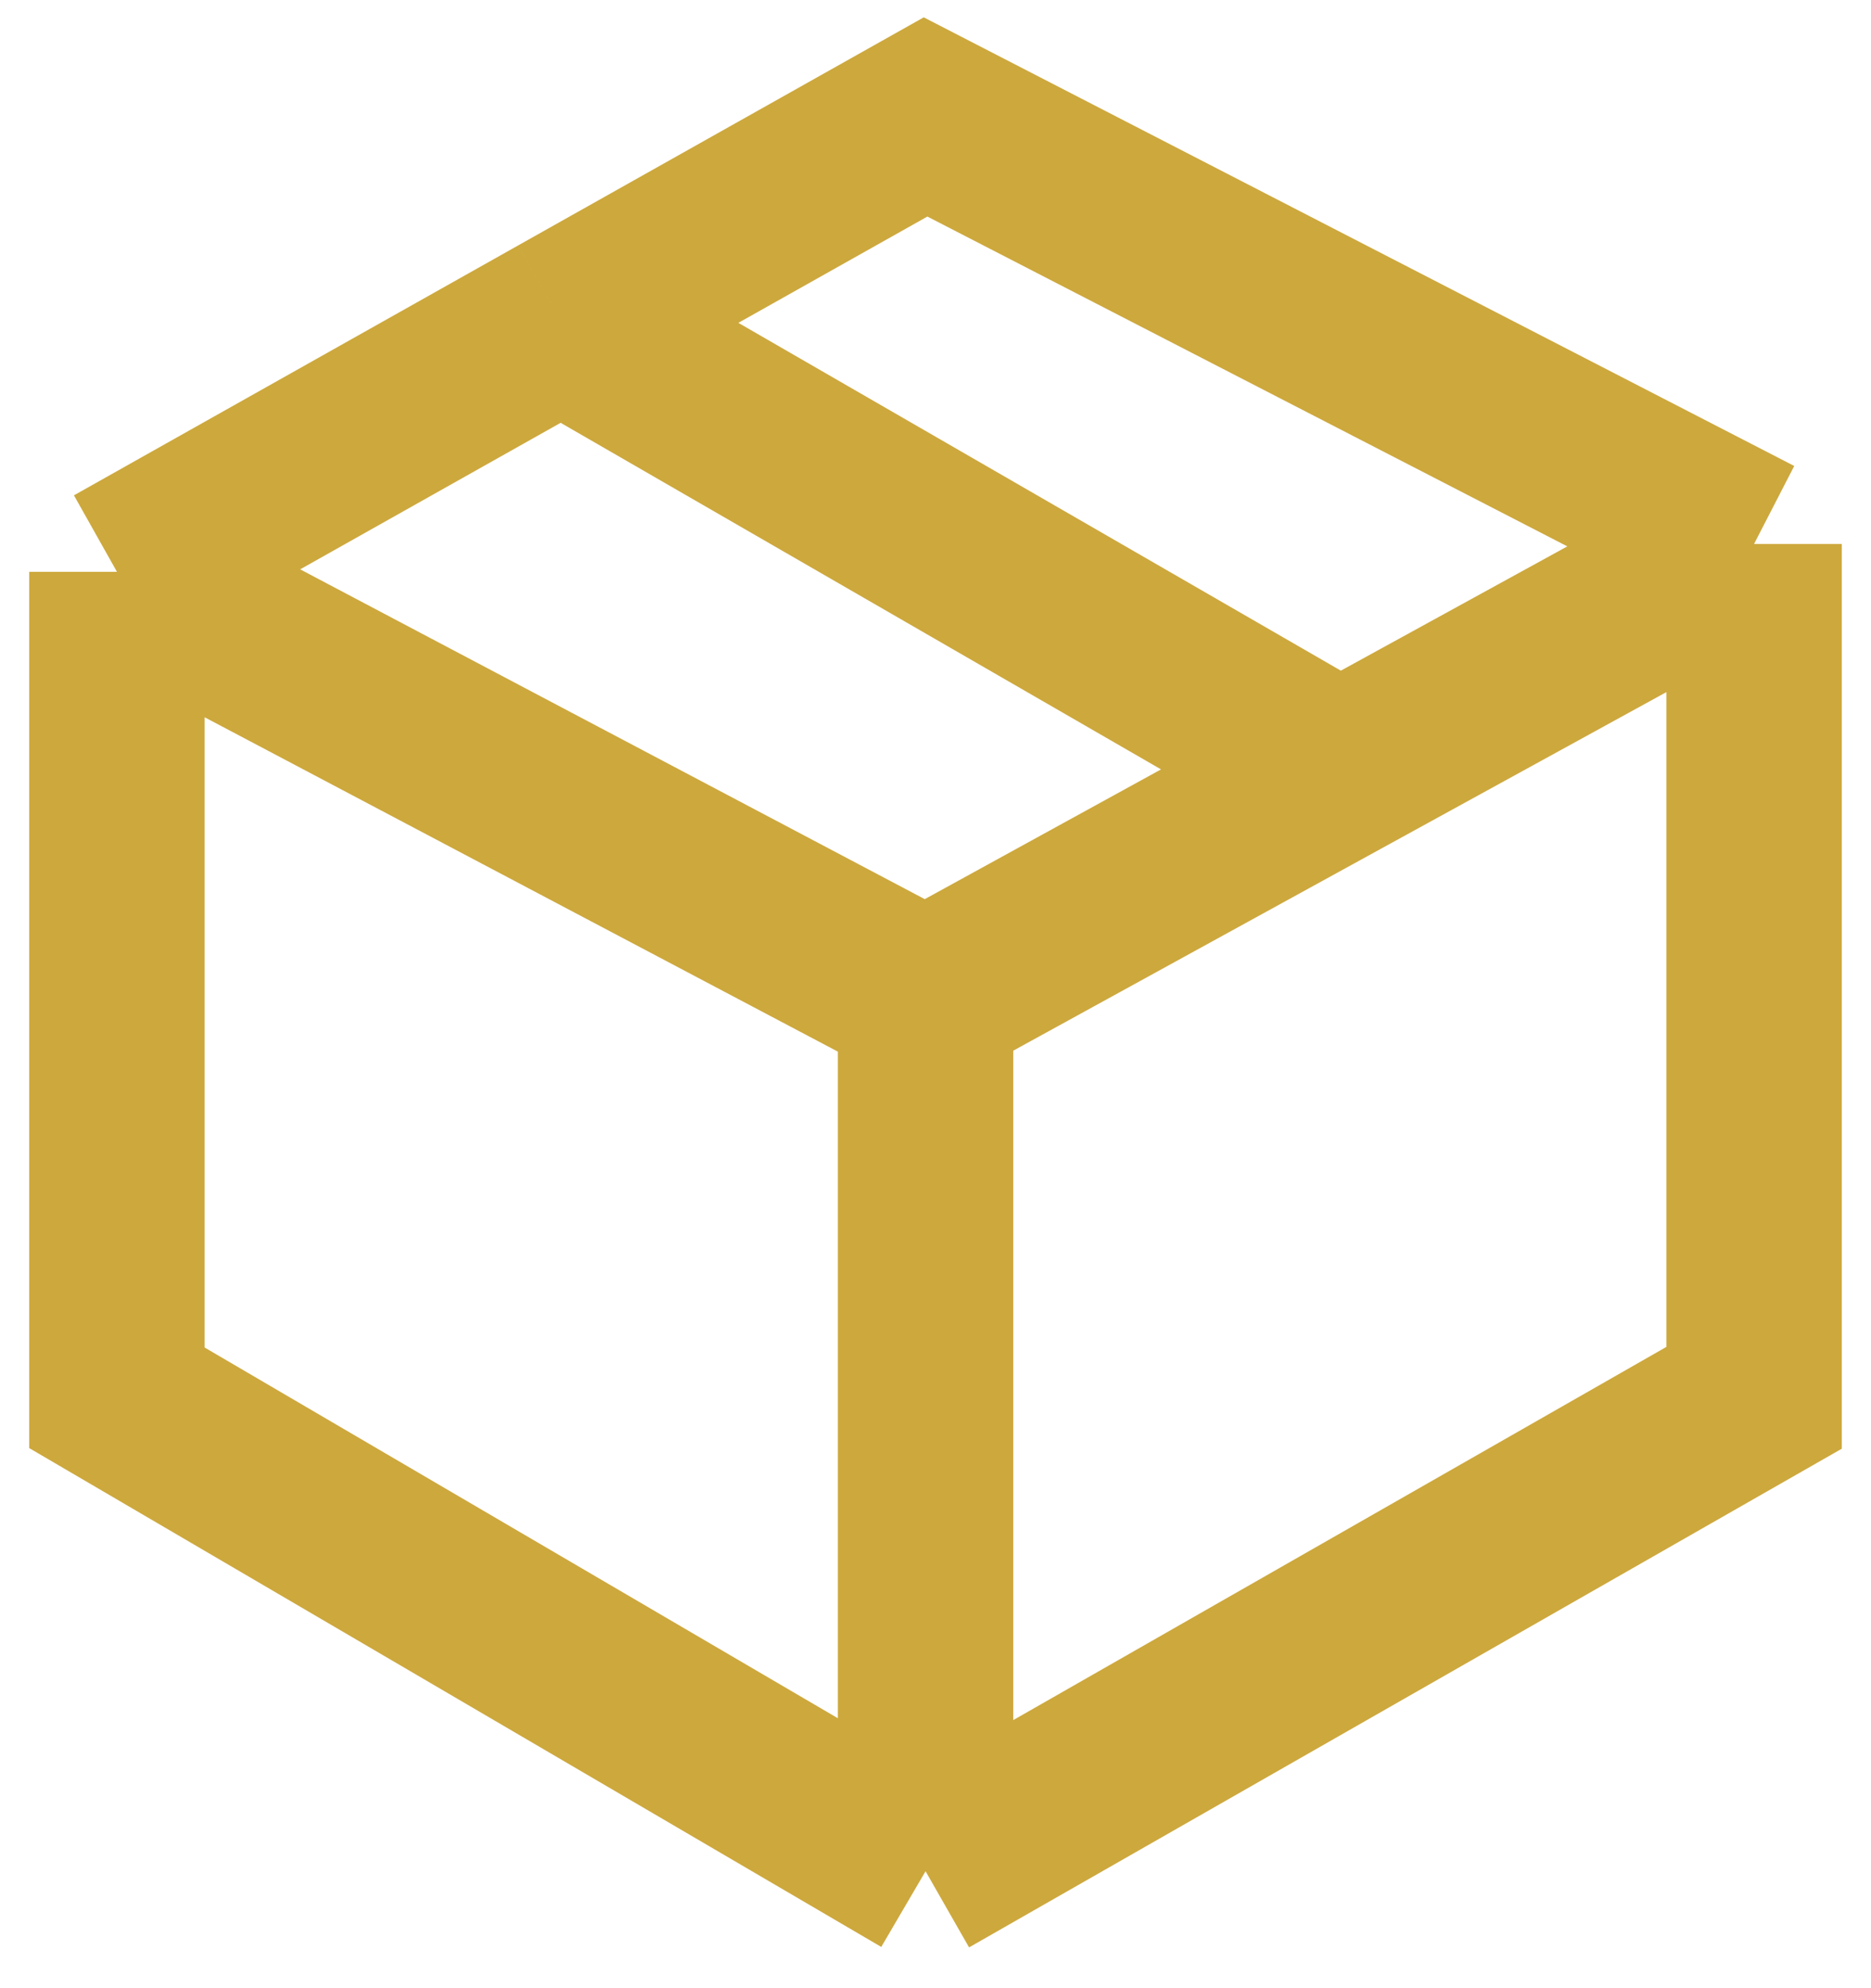 <svg width="16" height="17" viewBox="0 0 16 17" fill="none" xmlns="http://www.w3.org/2000/svg">
<path d="M1 4.889L7.915 8.54M1 4.889V11.952L7.915 16M1 4.889L4.799 2.752M7.915 8.54V16M7.915 8.54L11.457 6.595M15 4.651L7.915 1L4.799 2.752M15 4.651V11.952L7.915 16M15 4.651L11.457 6.595M4.799 2.752L11.457 6.595" stroke="#CDA83D" stroke-width="1.5"/>
</svg>
